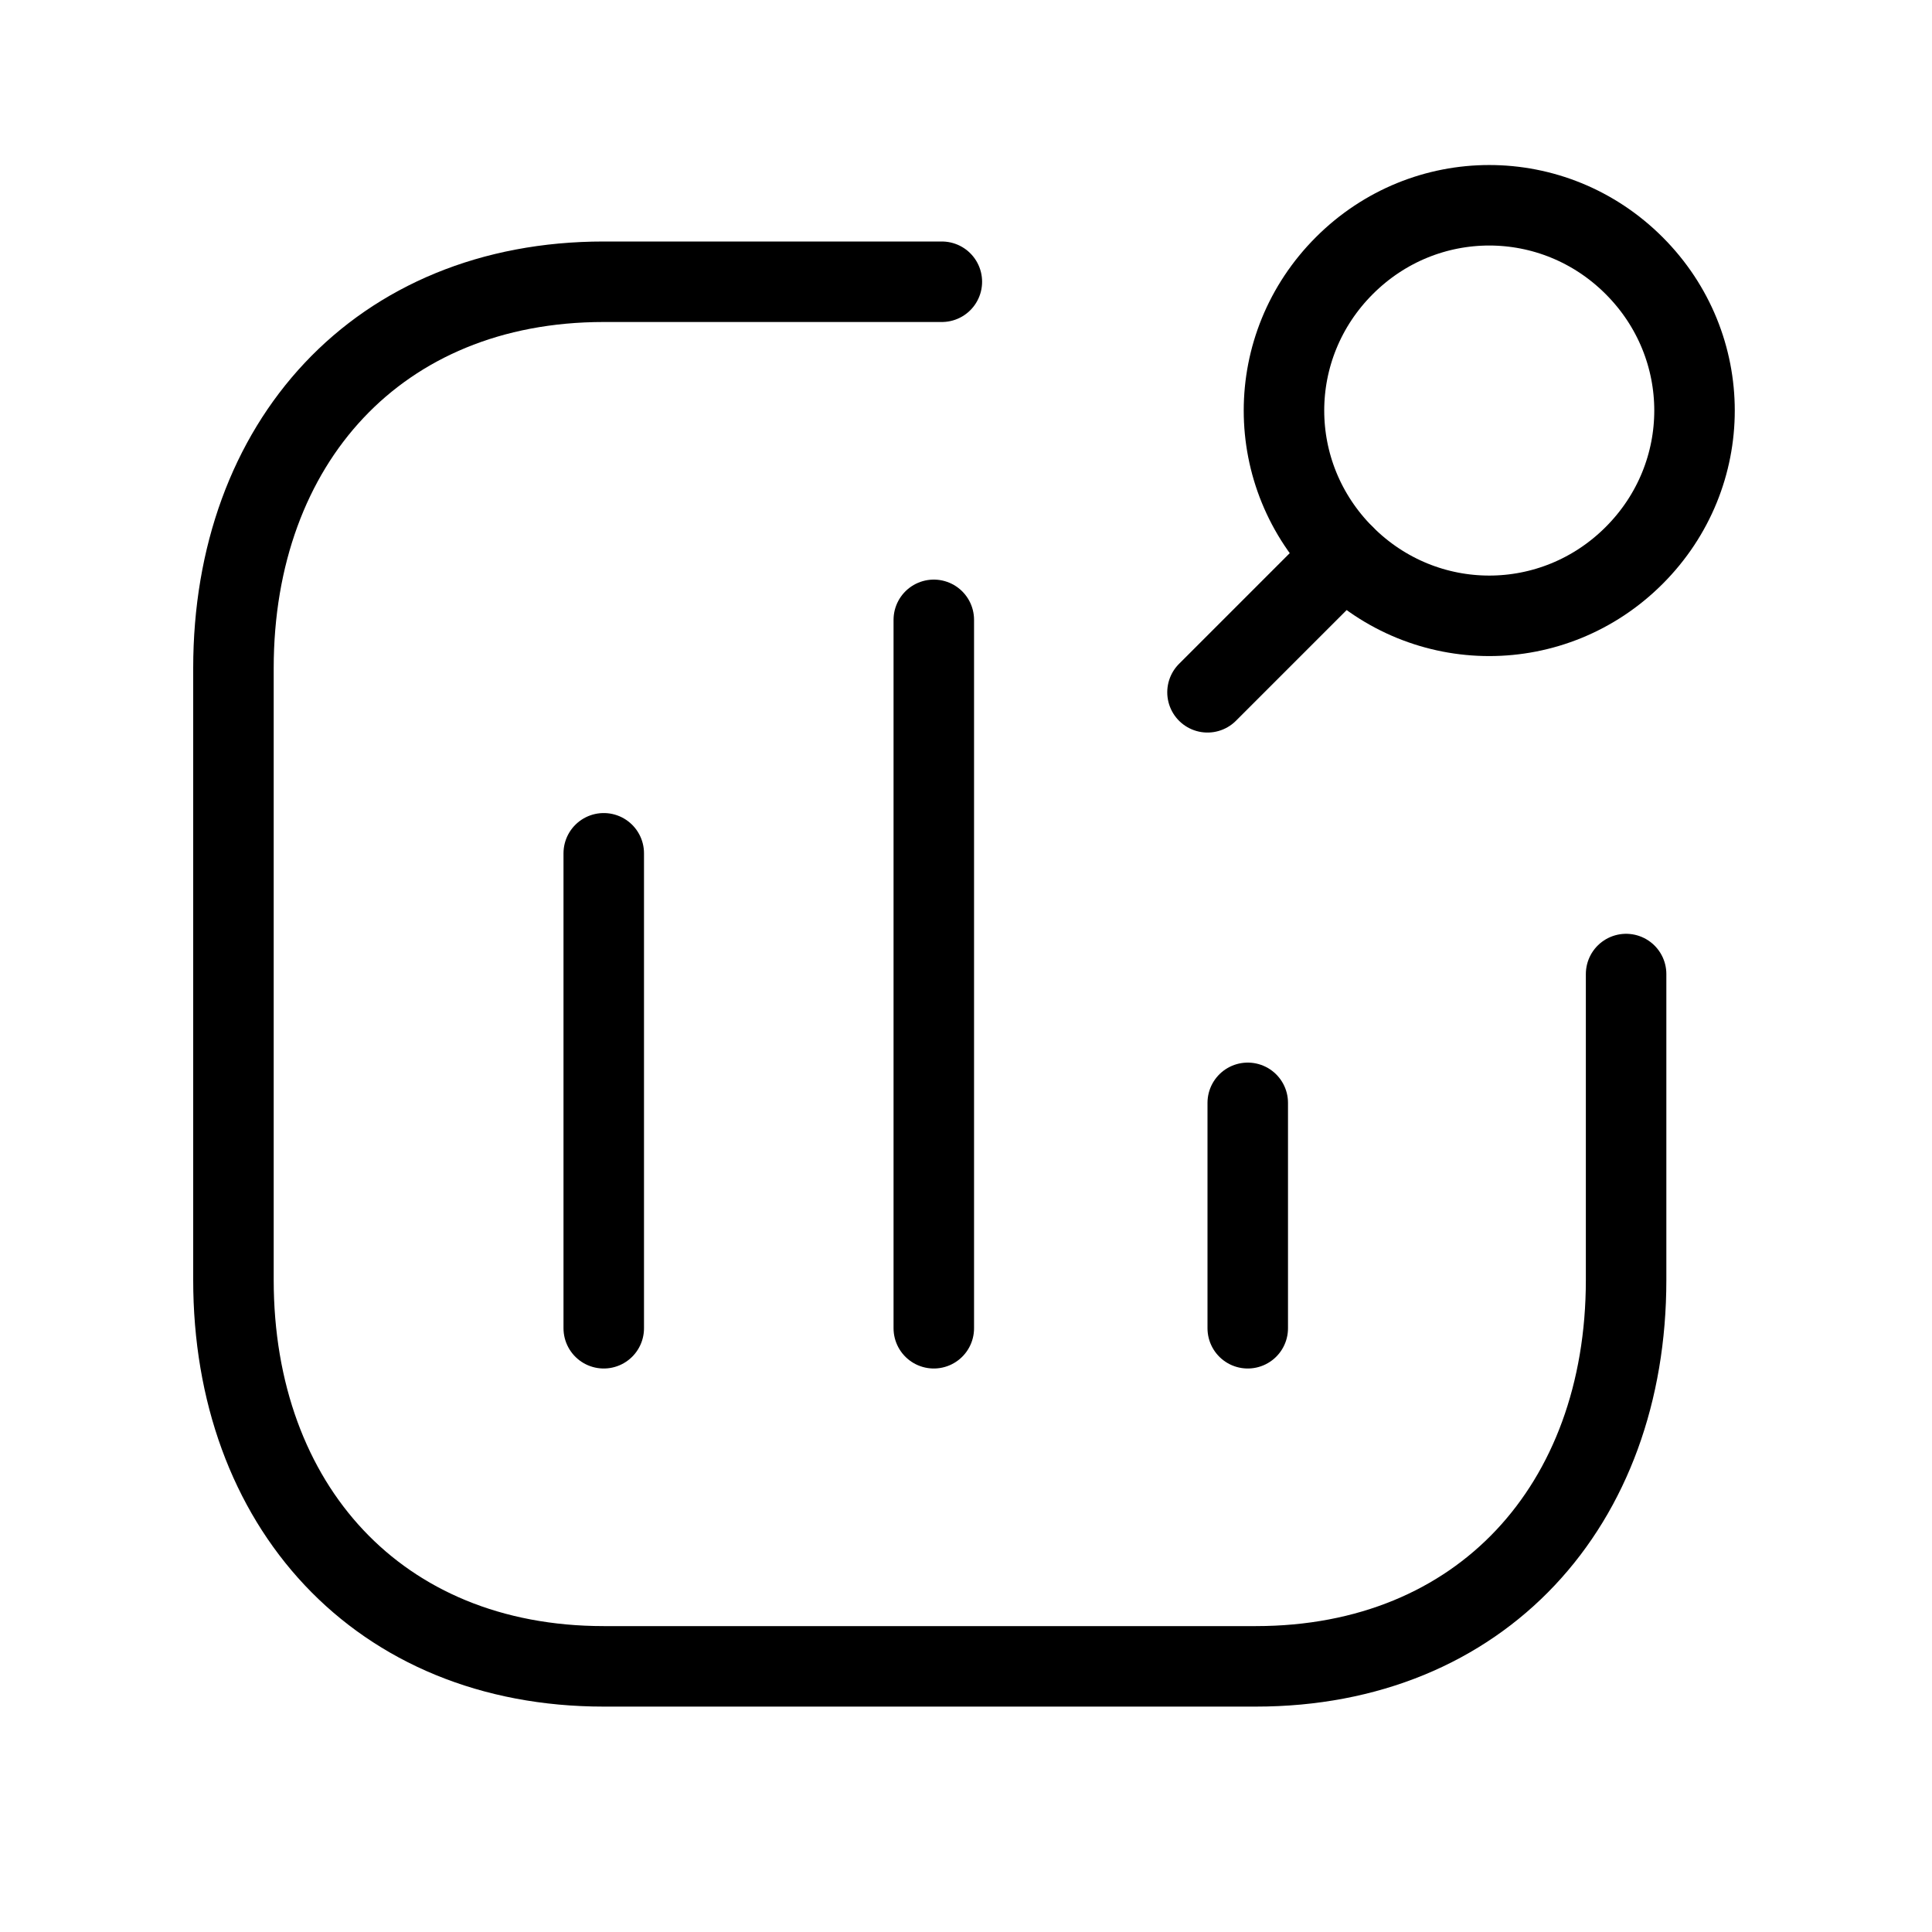 <svg xmlns="http://www.w3.org/2000/svg" xmlns:xlink="http://www.w3.org/1999/xlink" id="Layer_1" x="0px" y="0px" viewBox="0 0 24 24" style="enable-background:new 0 0 24 24;" xml:space="preserve"><style type="text/css">	.st0{fill:none;stroke:#000000;stroke-linecap:round;stroke-linejoin:round;stroke-miterlimit:3.84;}</style><path class="st0" d="M7.5,10.6v5.9 M11.6,7.7v8.8 M15.5,13.7v2.8"></path><path class="st0" d="M11.7,3.5H7.5c-2.8,0-4.6,2-4.6,4.8v7.6c0,2.8,1.8,4.8,4.6,4.8h8.1c2.8,0,4.6-2,4.6-4.8v-3.8"></path><path class="st0" d="M16.7,6.9c1,1,2.6,1,3.6,0c1-1,1-2.6,0-3.6c-1-1-2.6-1-3.6,0C15.7,4.3,15.7,5.9,16.7,6.9z"></path><path class="st0" d="M15,8.6l1.7-1.7"></path></svg>